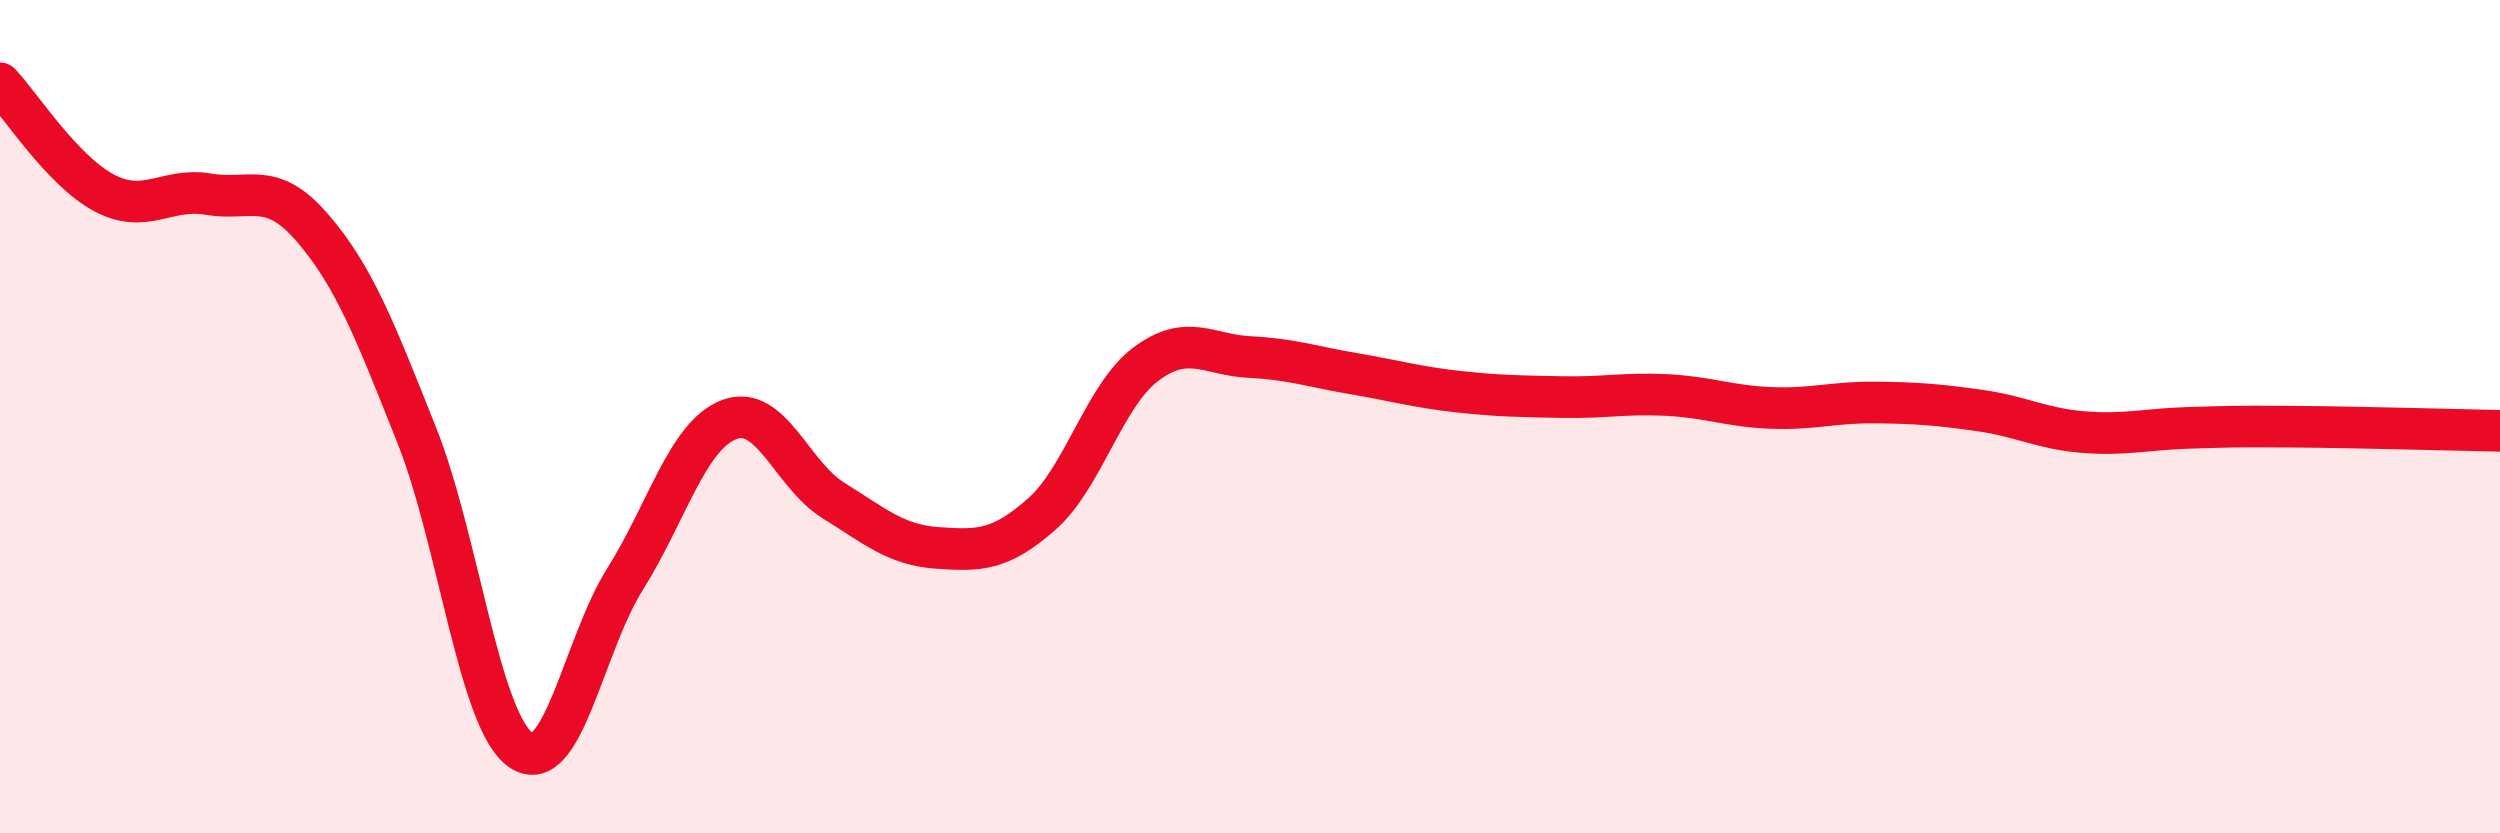 
    <svg width="60" height="20" viewBox="0 0 60 20" xmlns="http://www.w3.org/2000/svg">
      <path
        d="M 0,2 C 0.5,2.53 1.5,4.1 2.5,4.63 C 3.5,5.16 4,4.49 5,4.66 C 6,4.83 6.5,4.31 7.5,5.47 C 8.5,6.63 9,7.93 10,10.44 C 11,12.95 11.5,17.31 12.5,18 C 13.5,18.69 14,15.49 15,13.9 C 16,12.31 16.5,10.45 17.5,10.07 C 18.5,9.69 19,11.39 20,12.01 C 21,12.63 21.5,13.08 22.5,13.15 C 23.5,13.22 24,13.22 25,12.34 C 26,11.46 26.5,9.49 27.5,8.74 C 28.5,7.99 29,8.52 30,8.57 C 31,8.62 31.5,8.8 32.5,8.97 C 33.5,9.14 34,9.29 35,9.4 C 36,9.51 36.5,9.51 37.5,9.53 C 38.5,9.55 39,9.43 40,9.48 C 41,9.53 41.5,9.75 42.5,9.79 C 43.5,9.83 44,9.65 45,9.66 C 46,9.67 46.5,9.71 47.5,9.85 C 48.5,9.99 49,10.29 50,10.37 C 51,10.45 51.5,10.3 52.5,10.27 C 53.5,10.24 53.5,10.23 55,10.24 C 56.5,10.25 59,10.32 60,10.34L60 20L0 20Z"
        fill="#EB0A25"
        opacity="0.1"
        stroke-linecap="round"
        stroke-linejoin="round"
      />
      <path
        d="M 0,2 C 0.5,2.53 1.5,4.1 2.5,4.63 C 3.5,5.16 4,4.49 5,4.66 C 6,4.83 6.5,4.31 7.5,5.47 C 8.5,6.63 9,7.93 10,10.44 C 11,12.95 11.5,17.31 12.5,18 C 13.5,18.69 14,15.49 15,13.9 C 16,12.31 16.5,10.45 17.5,10.07 C 18.5,9.69 19,11.39 20,12.01 C 21,12.63 21.5,13.08 22.5,13.15 C 23.5,13.22 24,13.22 25,12.34 C 26,11.46 26.5,9.49 27.5,8.74 C 28.5,7.99 29,8.52 30,8.57 C 31,8.62 31.5,8.8 32.5,8.97 C 33.5,9.14 34,9.29 35,9.4 C 36,9.51 36.5,9.51 37.5,9.53 C 38.5,9.55 39,9.43 40,9.48 C 41,9.53 41.5,9.75 42.5,9.79 C 43.5,9.83 44,9.65 45,9.66 C 46,9.67 46.5,9.71 47.5,9.85 C 48.5,9.99 49,10.29 50,10.37 C 51,10.45 51.5,10.3 52.5,10.27 C 53.5,10.24 53.5,10.23 55,10.24 C 56.5,10.25 59,10.32 60,10.34"
        stroke="#EB0A25"
        stroke-width="1"
        fill="none"
        stroke-linecap="round"
        stroke-linejoin="round"
      />
    </svg>
  